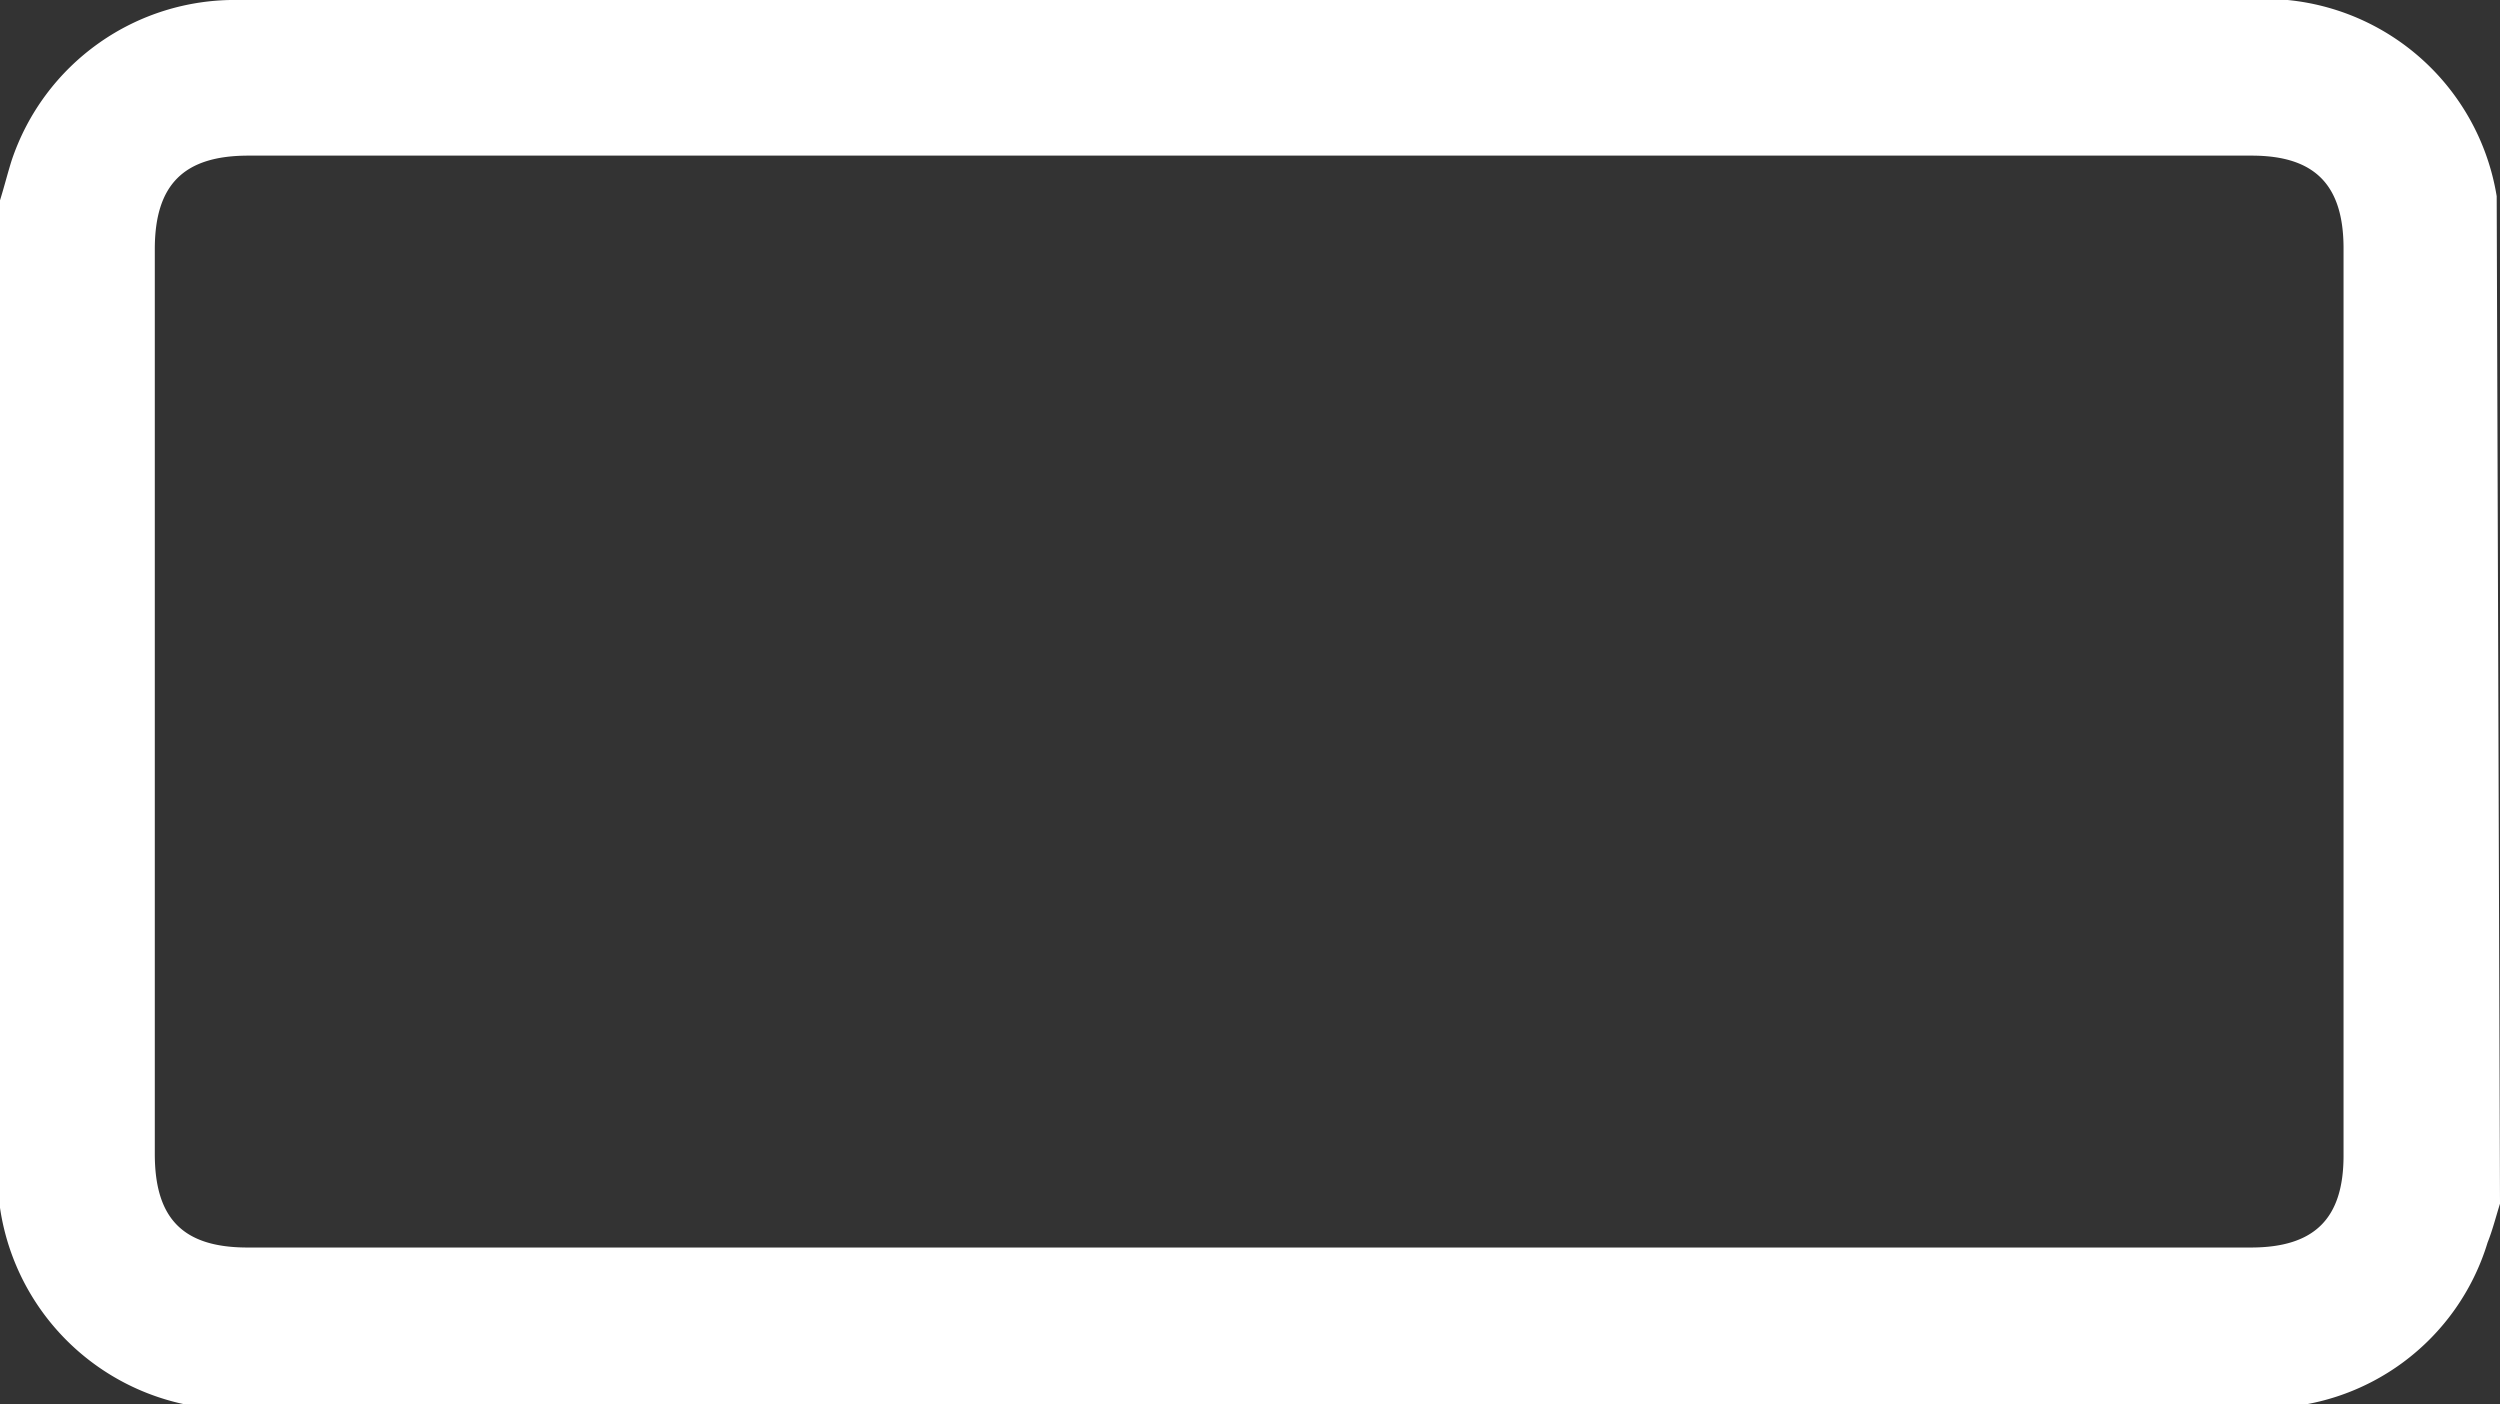 <svg xmlns="http://www.w3.org/2000/svg" viewBox="0 0 30.2 16.96"><rect x="0" y="0" width="30.2" height="16.96" fill="#333333" stroke="none"/><defs><style>.cls-1{fill:#fff;}</style></defs><title>Recurso 27</title><g id="Capa_2" data-name="Capa 2"><g id="_1-design" data-name="1-design"><path class="cls-1" d="M30.2,14.54c-.05.16-.09.32-.15.47a2.82,2.82,0,0,1-2.7,2H3.12A2.85,2.85,0,0,1,0,14.59l0-.05V2.42c.05-.16.09-.32.14-.48A2.84,2.84,0,0,1,2.88,0h24.2a2.84,2.84,0,0,1,3.08,2.37s0,0,0,0Zm-15.1.53H27.19c.77,0,1.12-.35,1.12-1.11V3c0-.77-.35-1.12-1.11-1.12H3c-.78,0-1.13.35-1.13,1.13V13.94c0,.78.34,1.13,1.12,1.13Z"/></g></g></svg>
